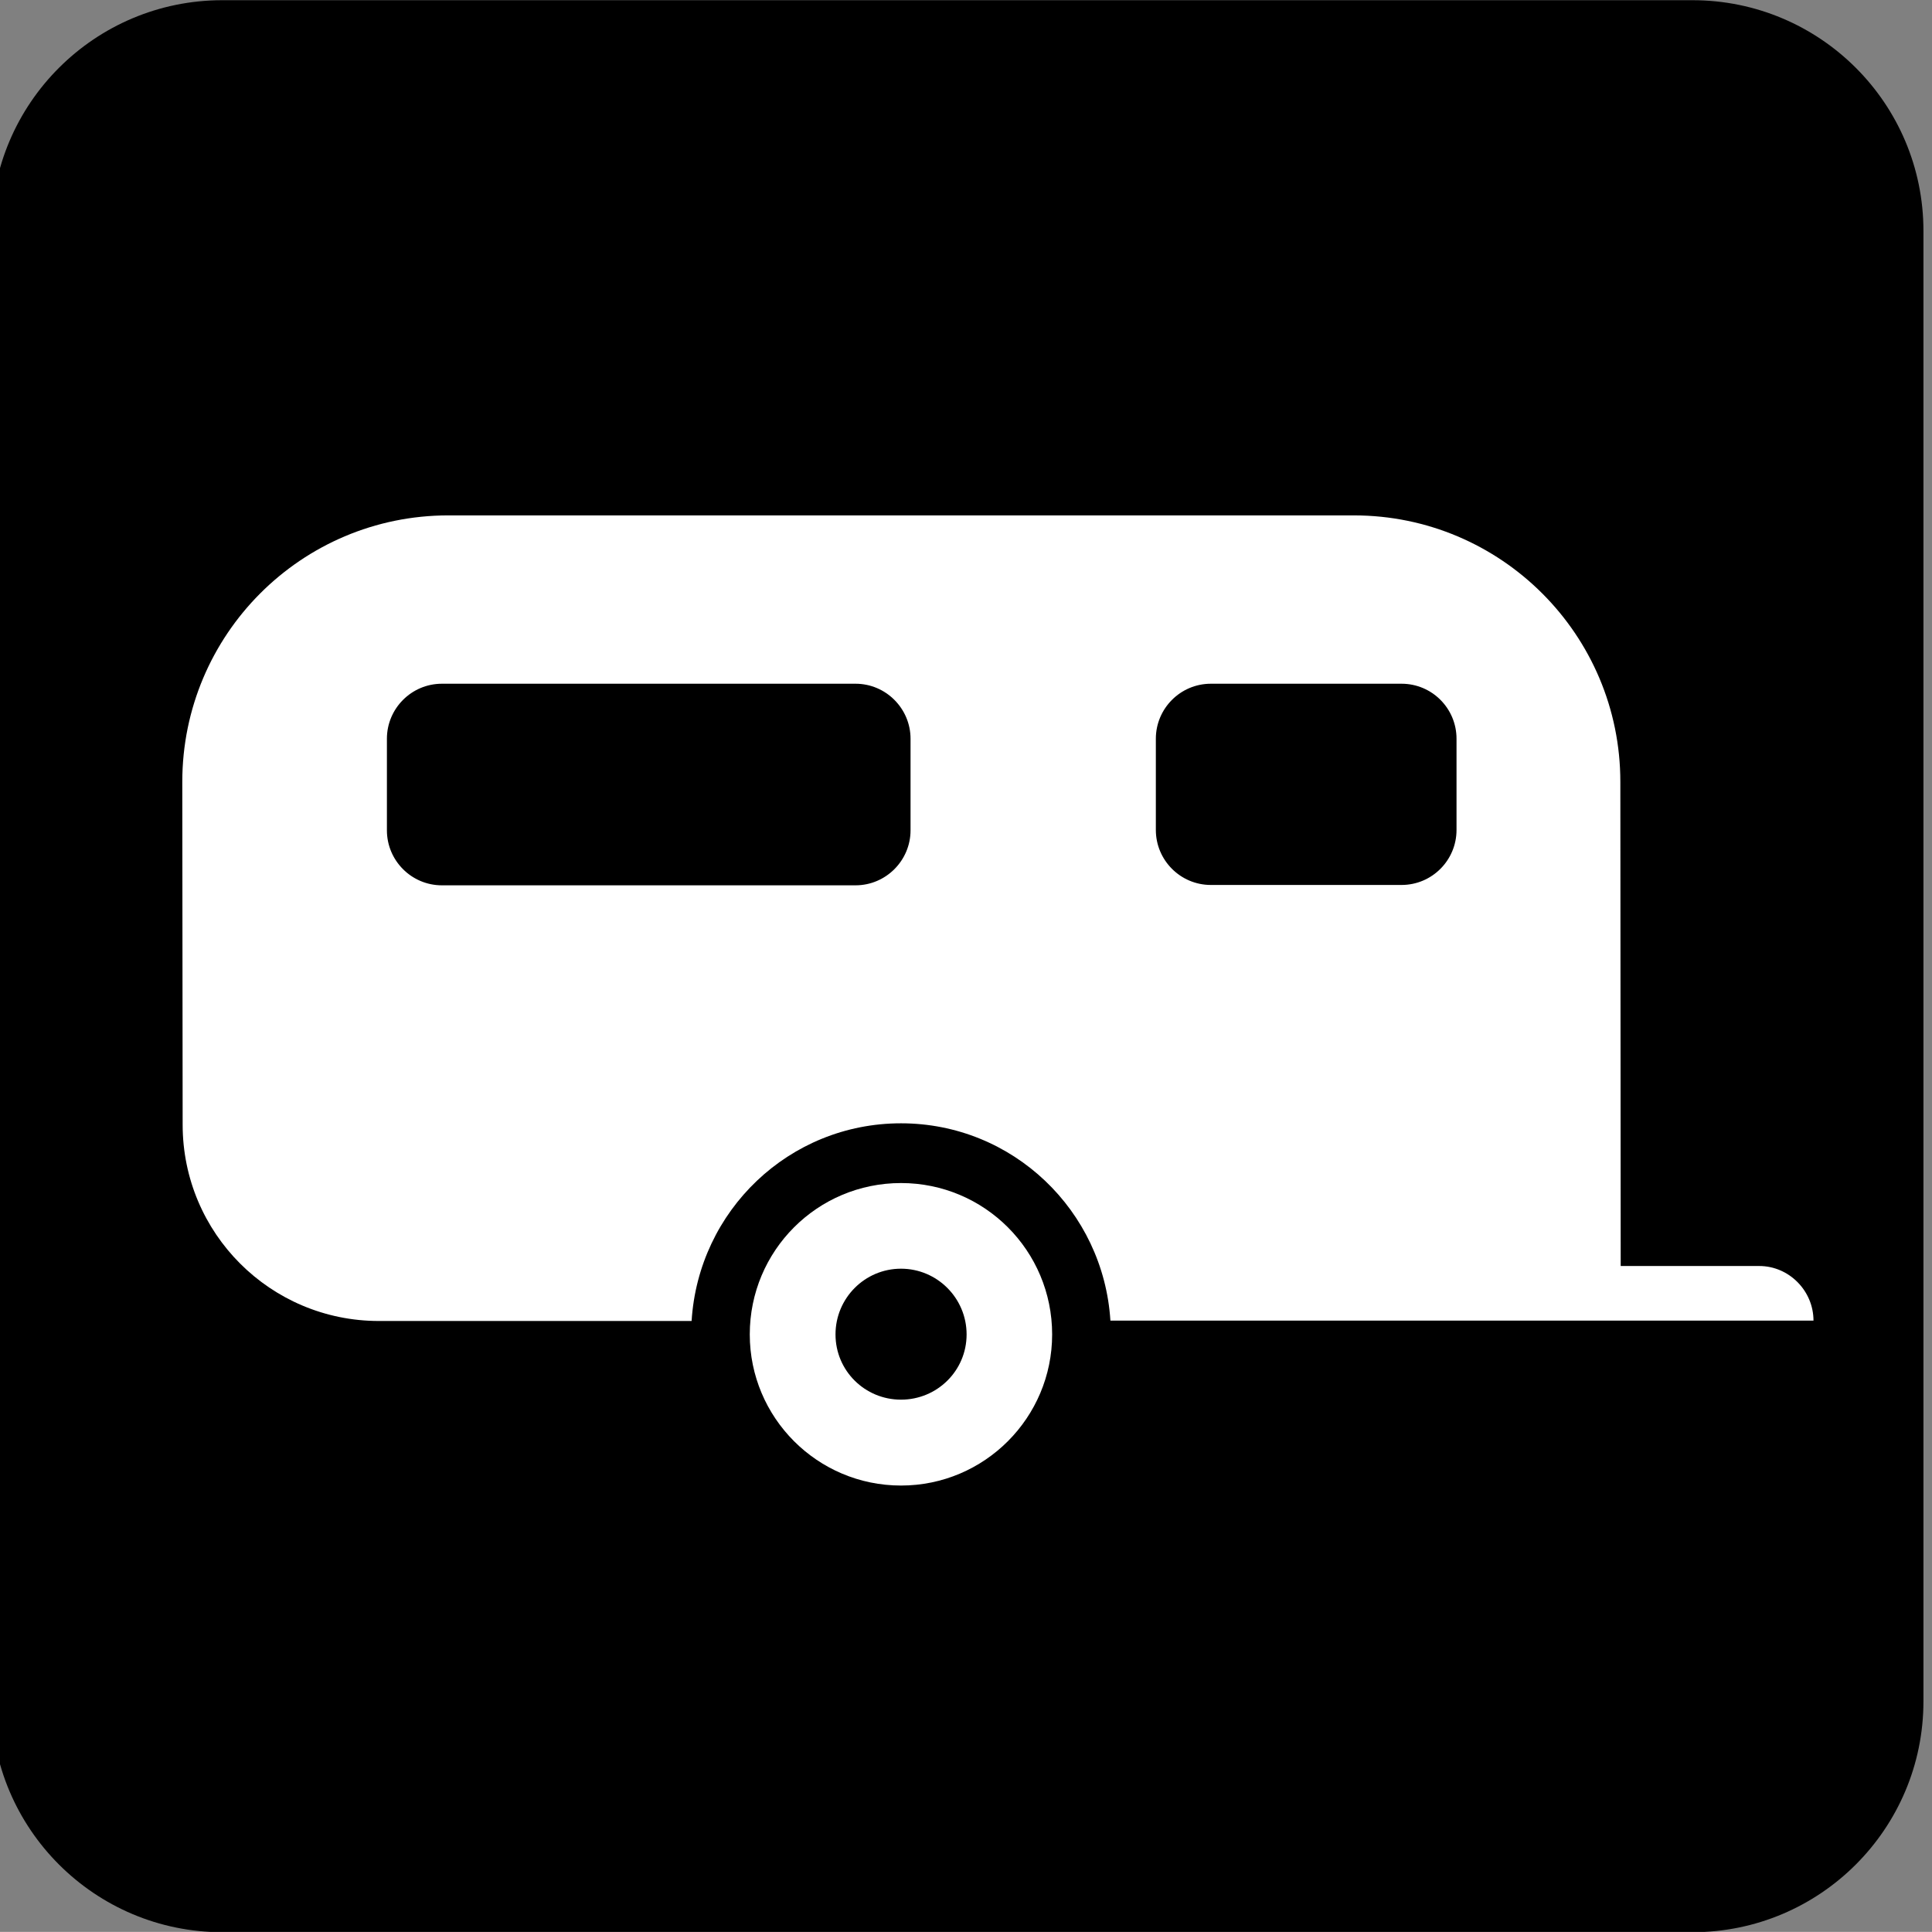 <?xml version="1.0" encoding="iso-8859-1"?>
<!-- Generator: Adobe Illustrator 13.0.2, SVG Export Plug-In . SVG Version: 6.00 Build 14948)  -->
<!DOCTYPE svg PUBLIC "-//W3C//DTD SVG 1.1//EN" "http://www.w3.org/Graphics/SVG/1.1/DTD/svg11.dtd">
<svg version="1.1" id="Layer_1" xmlns="http://www.w3.org/2000/svg" xmlns:xlink="http://www.w3.org/1999/xlink" x="0px" y="0px"
	 width="123.547px" height="123.539px" viewBox="-0.258 -0.548 123.547 123.539"
	 style="enable-background:new -0.258 -0.548 123.547 123.539;" xml:space="preserve">
<rect x="-0.258" y="-0.548" width="123.547" height="123.539" fill="#808080" stroke="none"/>
<g>
	<path d="M107.969,123.012c8.156,0,14.773-6.609,14.773-14.766V14.223c0-8.156-6.617-14.758-14.773-14.758H13.961
		c-8.156,0-14.773,6.602-14.773,14.758v94.023c0,8.156,6.617,14.766,14.773,14.766H107.969z"/>
	<path d="M13.961,1.965c-6.766,0-12.266,5.5-12.266,12.258v94.023c0,6.766,5.5,12.258,12.266,12.258h94.008
		c6.766,0,12.258-5.492,12.258-12.258V14.223c0-6.758-5.492-12.258-12.258-12.258H13.961z"/>
	<path style="fill:#FFFFFF;" d="M43.969,83.926h-20c-6.93,0-12.547-5.609-12.547-12.555l-0.023-21.922
		c0-9.414,7.617-17.039,17.016-17.039H86.32c9.398,0,17.039,7.625,17.039,17.039l0.023,30.961h8.859
		c1.906,0,3.469,1.586,3.469,3.492H70.75c-0.445-7.031-6.242-12.617-13.391-12.617C50.203,71.285,44.406,76.871,43.969,83.926z
		 M89.367,56.043c1.953,0,3.516-1.586,3.516-3.516v-5.836c0-1.93-1.562-3.516-3.516-3.516H77.172c-1.945,0-3.516,1.586-3.516,3.516
		v5.836c0,1.93,1.57,3.516,3.516,3.516H89.367z M54.453,56.066c1.938,0,3.516-1.586,3.516-3.516v-5.859
		c0-1.93-1.578-3.516-3.516-3.516H28c-1.945,0-3.516,1.586-3.516,3.516v5.859c0,1.93,1.57,3.516,3.516,3.516H54.453z"/>
	<path style="fill:#FFFFFF;" d="M47.688,84.785c0-5.352,4.32-9.68,9.672-9.68c5.344,0,9.664,4.328,9.664,9.68
		c0,5.32-4.32,9.664-9.664,9.664C52.008,94.449,47.688,90.105,47.688,84.785z M57.359,88.957c2.312,0,4.195-1.852,4.195-4.172
		s-1.883-4.203-4.195-4.203s-4.188,1.883-4.188,4.203S55.047,88.957,57.359,88.957z"/>
</g>
</svg>
